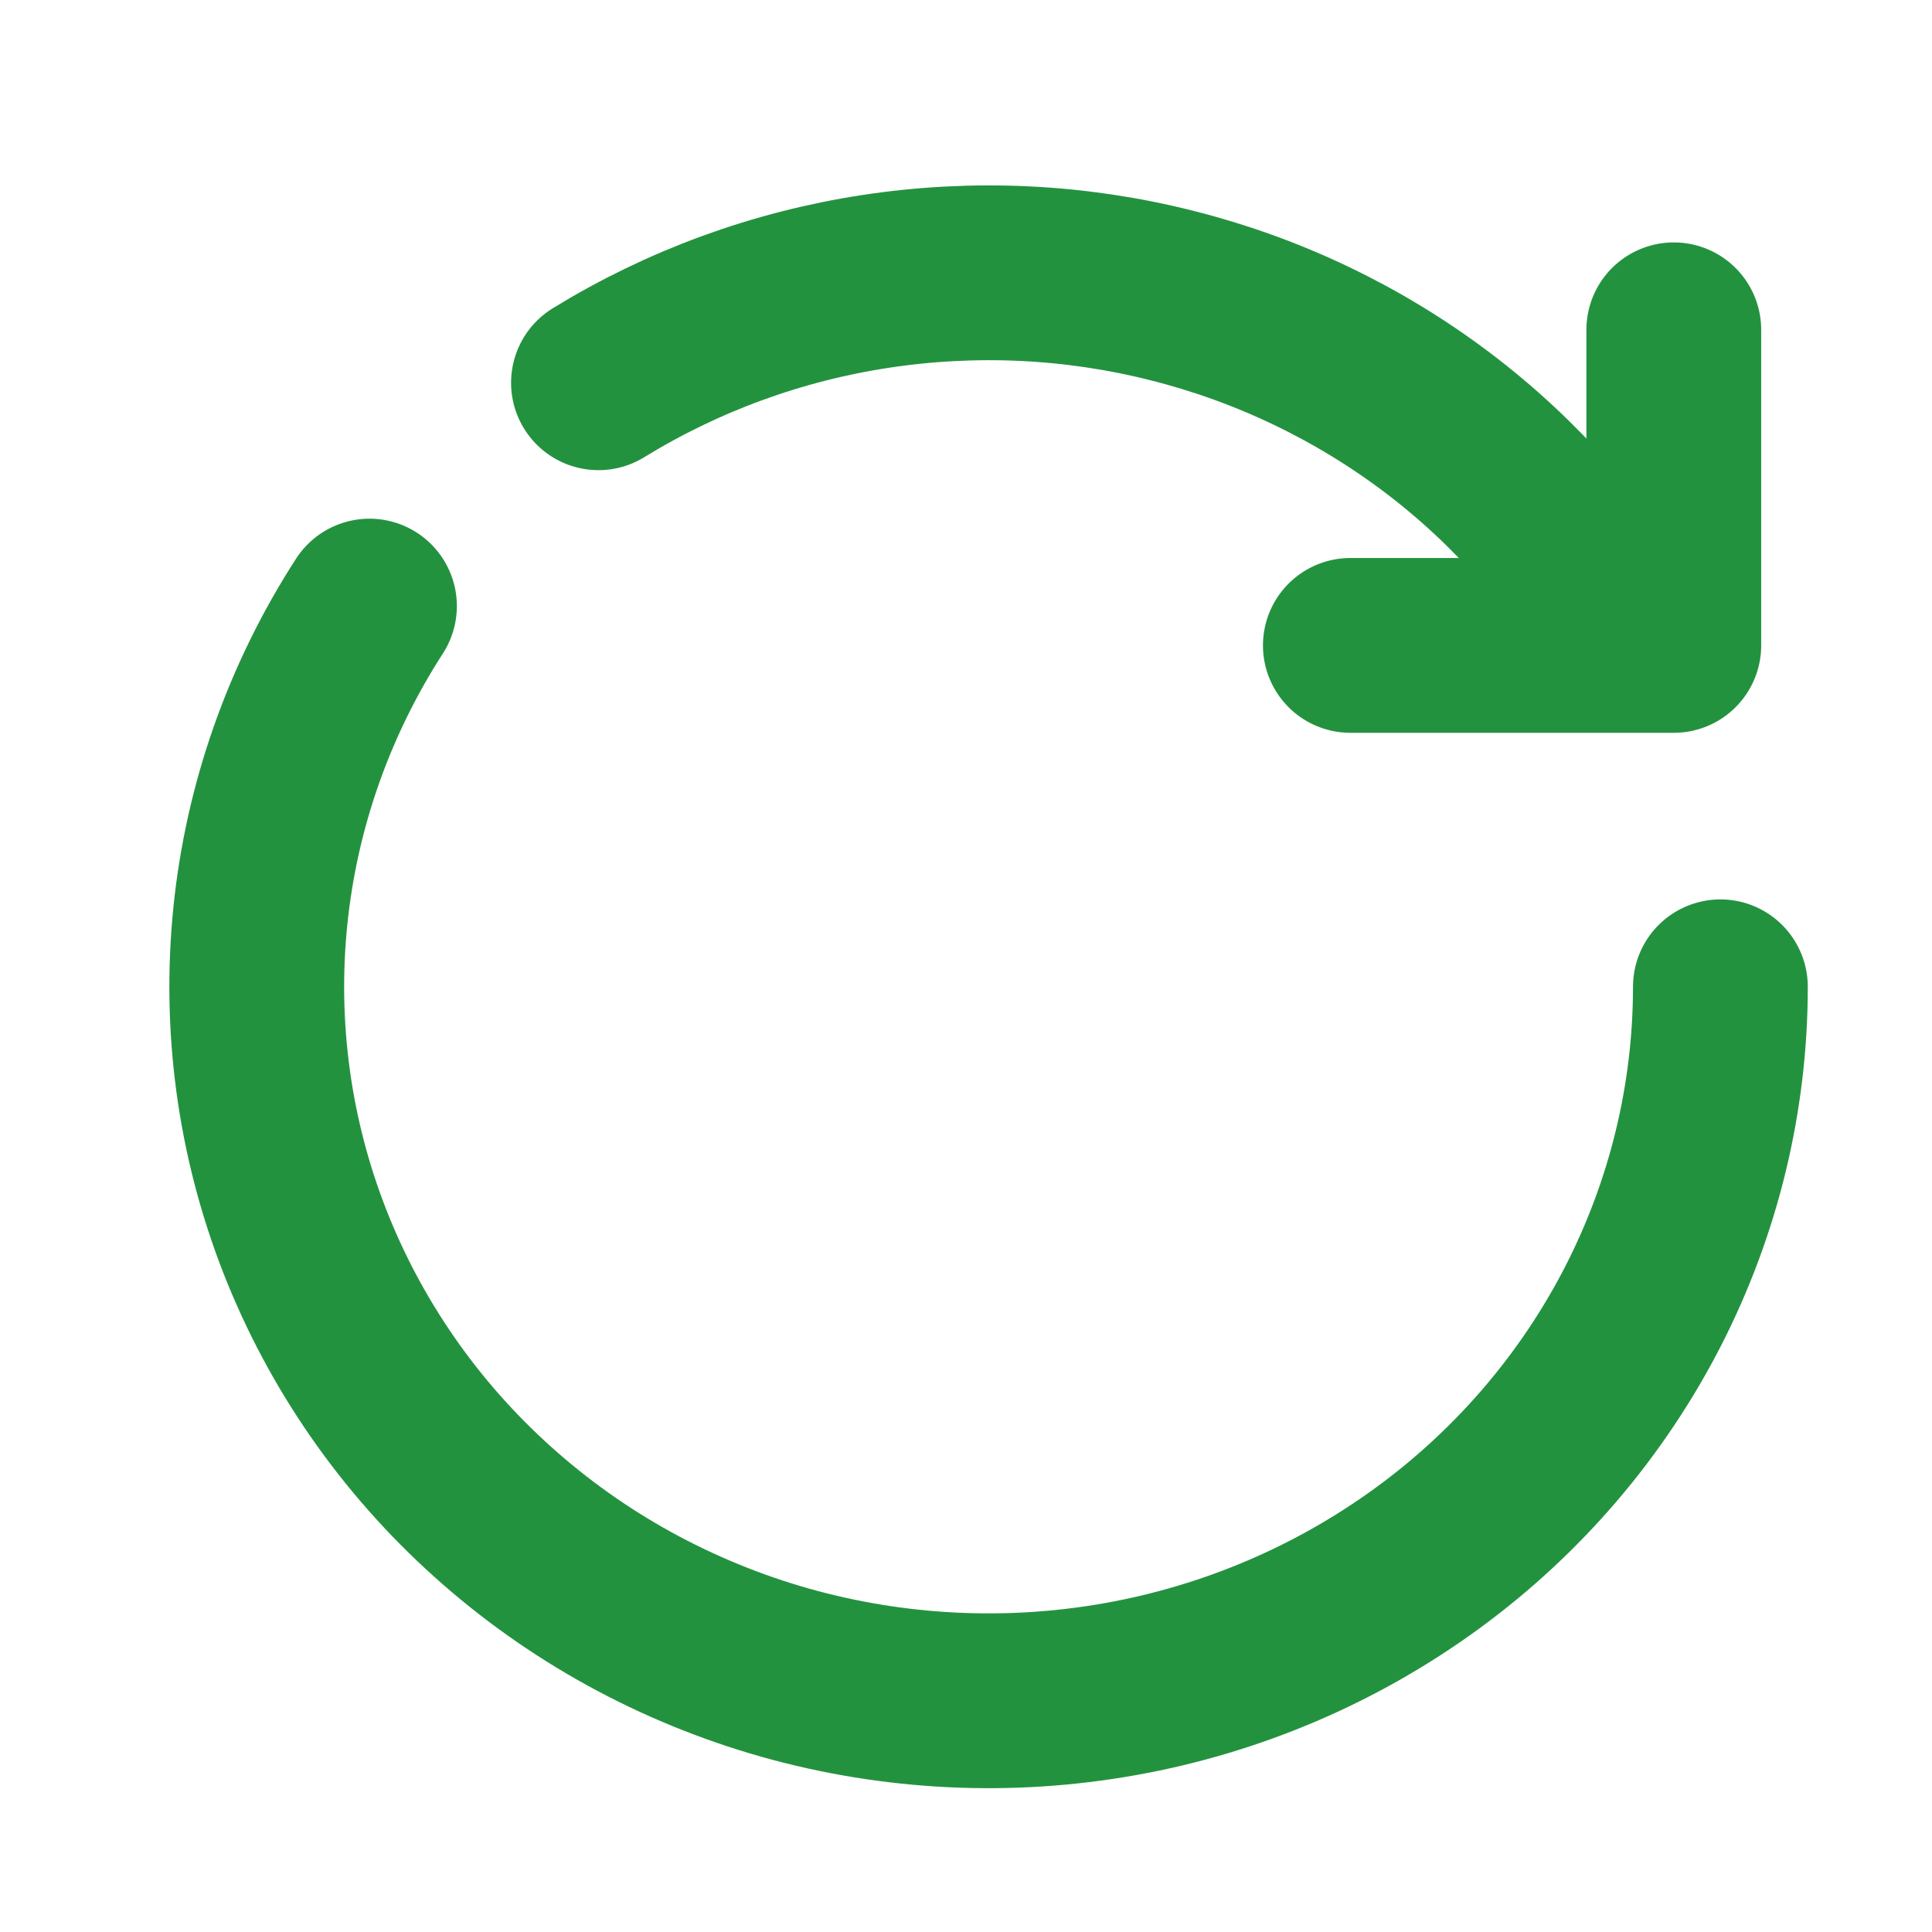 <svg width="17" height="17" viewBox="0 0 17 17" fill="none" xmlns="http://www.w3.org/2000/svg">
<path d="M14.728 2.902V5.679H11.882H14.728" stroke="#23923F" stroke-width="1.538" stroke-linecap="round" stroke-linejoin="round"/>
<path d="M15.138 8.683C15.138 9.657 14.906 10.617 14.46 11.489C14.014 12.36 13.367 13.119 12.569 13.704C11.771 14.289 10.845 14.686 9.863 14.862C8.881 15.038 7.871 14.989 6.912 14.719C5.953 14.448 5.071 13.964 4.337 13.304C3.602 12.645 3.035 11.827 2.68 10.917C2.325 10.007 2.192 9.029 2.291 8.059C2.39 7.09 2.719 6.157 3.251 5.333" stroke="#23923F" stroke-width="1.538" stroke-linecap="round" stroke-linejoin="round"/>
<path d="M5.266 3.368C6.008 2.912 6.838 2.608 7.705 2.476C8.572 2.344 9.457 2.385 10.306 2.599C11.156 2.812 11.952 3.193 12.646 3.717C13.339 4.241 13.916 4.898 14.34 5.647" stroke="#23923F" stroke-width="1.538" stroke-linecap="round" stroke-linejoin="round"/>
</svg>